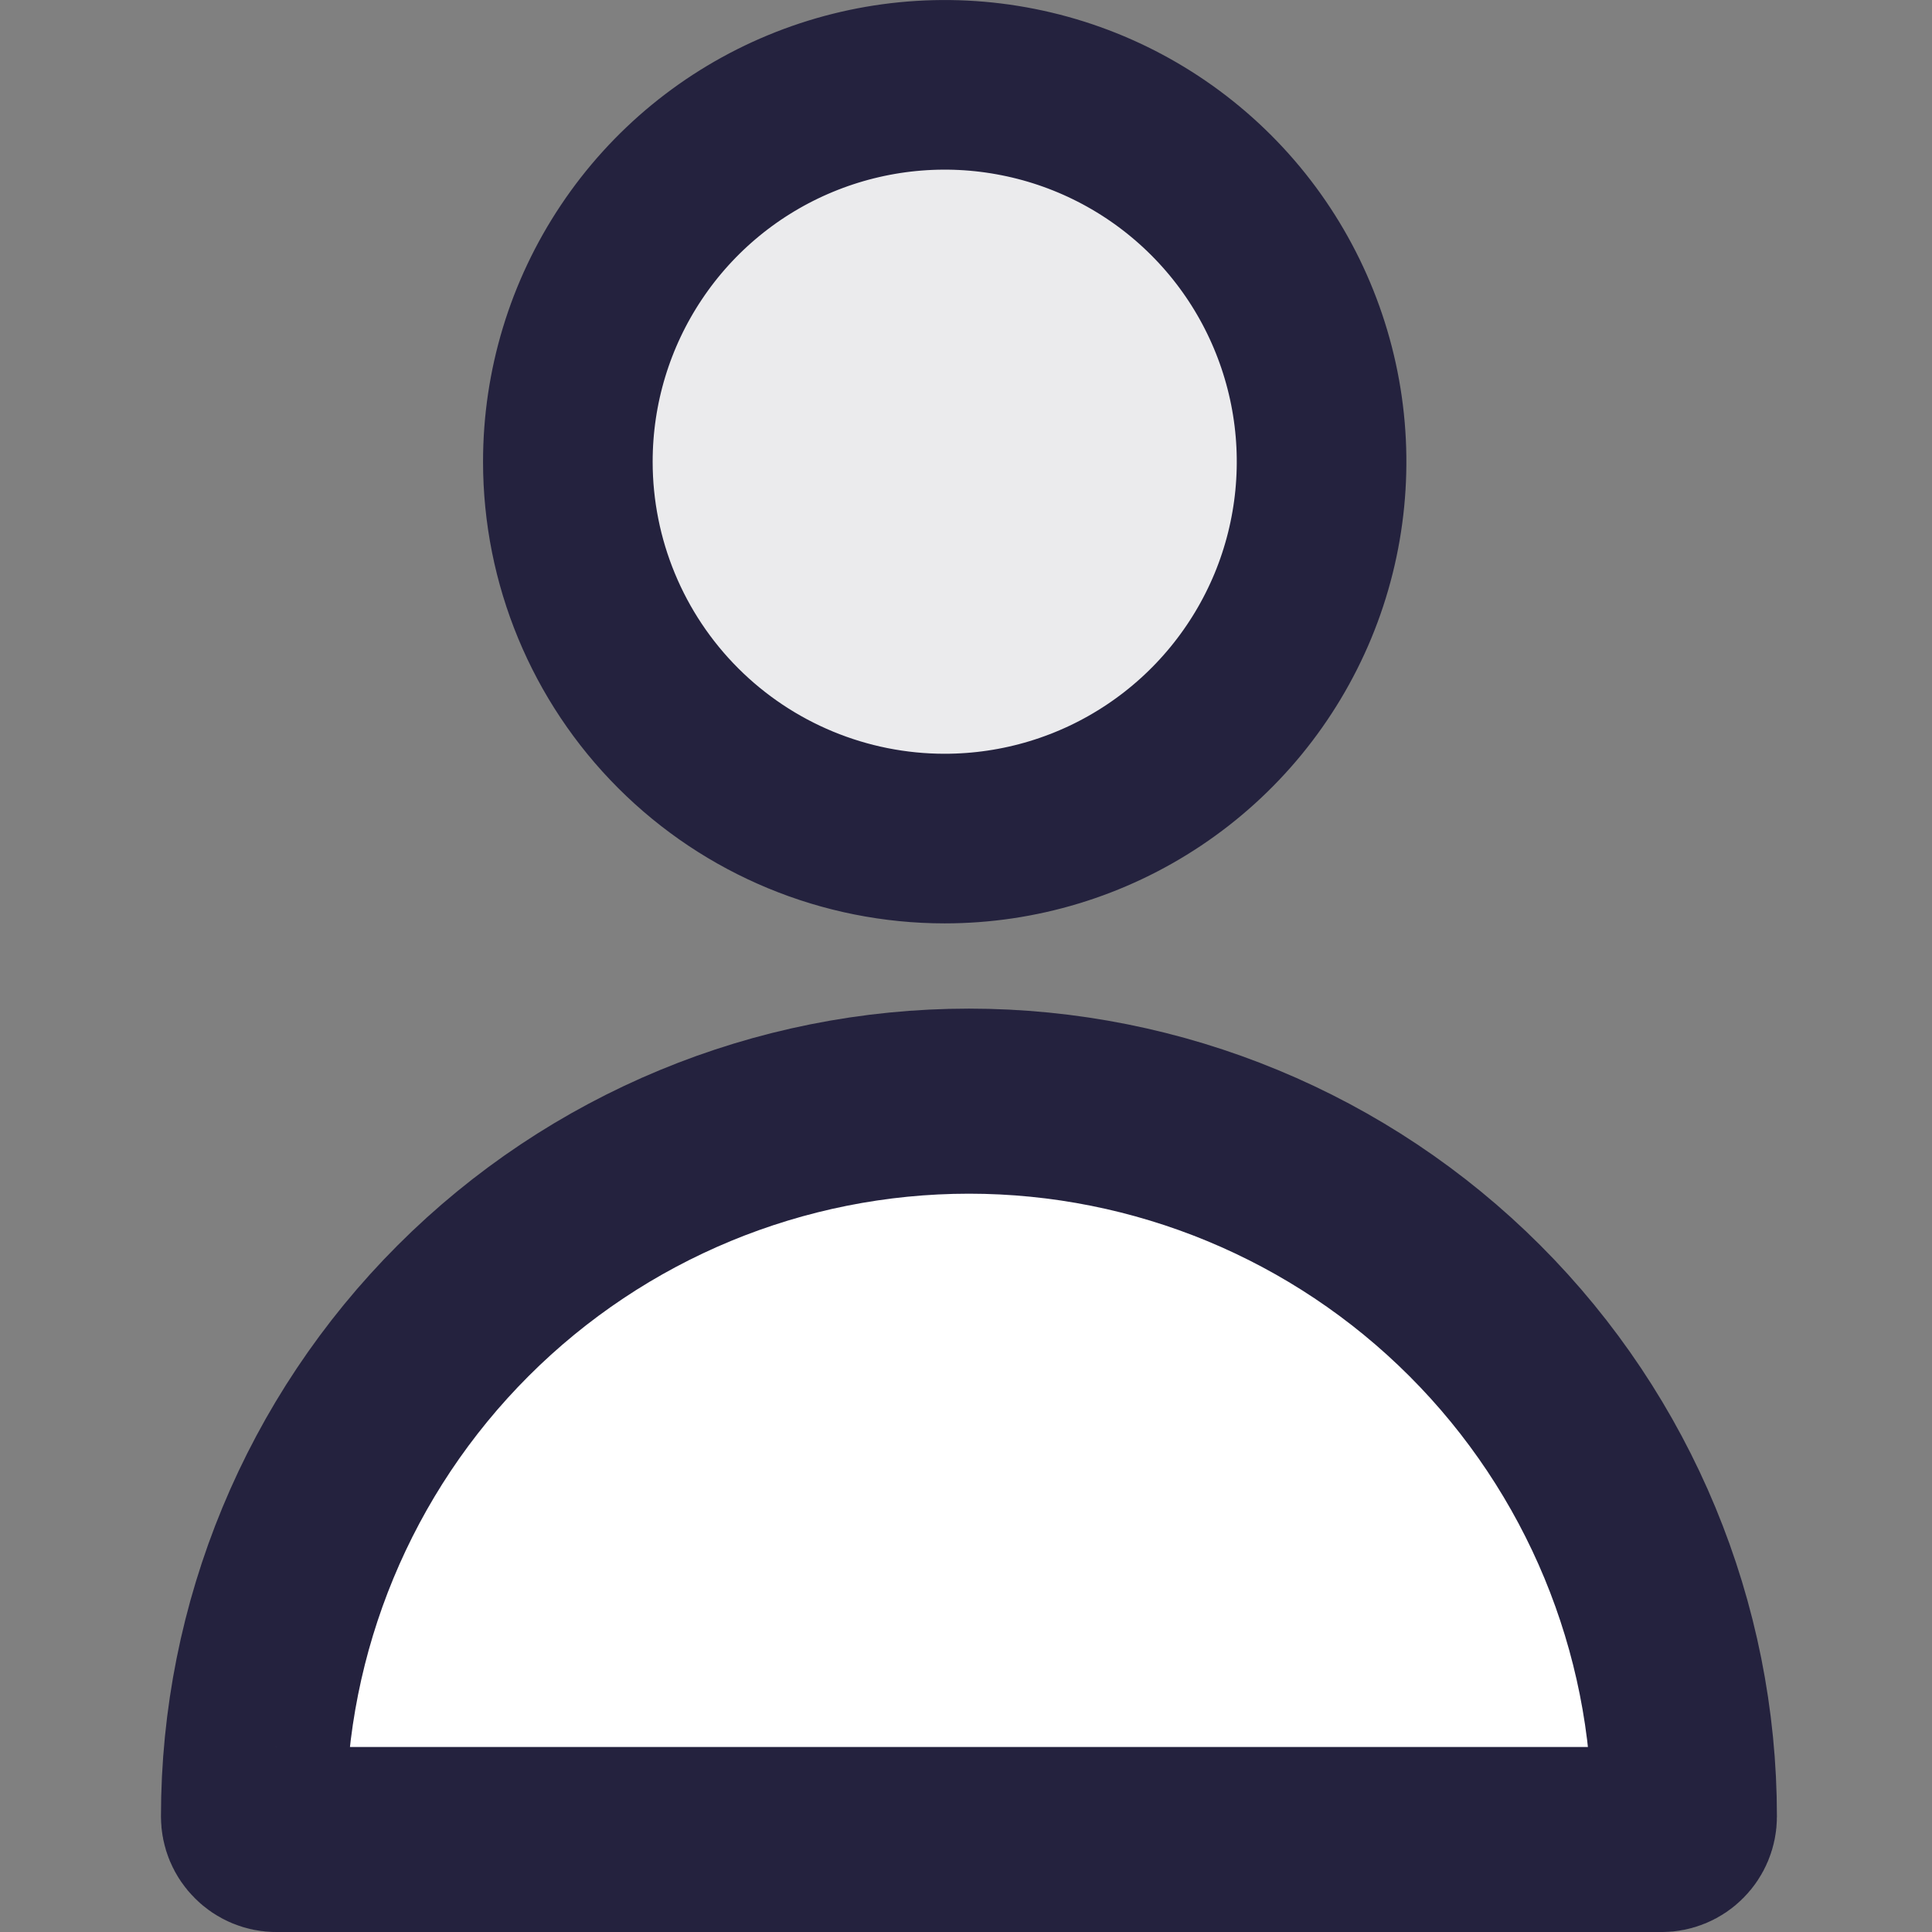 <svg width="24" height="24" viewBox="0 0 24 24" fill="none" xmlns="http://www.w3.org/2000/svg">
<rect x="0" y="0" width="24" height="24" fill="#808080" stroke="none"/>
<path d="M20.841 22.767C20.788 22.821 20.715 22.851 20.64 22.851H3.434C3.358 22.851 3.286 22.821 3.233 22.767C3.179 22.714 3.149 22.642 3.149 22.566C3.149 20.209 4.086 17.949 5.753 16.282C7.419 14.615 9.68 13.679 12.037 13.679C14.394 13.679 16.654 14.615 18.321 16.282C19.988 17.949 20.924 20.209 20.924 22.566C20.924 22.642 20.894 22.714 20.841 22.767Z" fill="white" stroke="#24223E" stroke-width="2.299"/>
<path d="M14.336 9.628C13.566 10.143 12.661 10.417 11.735 10.417C10.494 10.417 9.303 9.924 8.425 9.046C7.547 8.168 7.054 6.977 7.054 5.735C7.054 4.809 7.328 3.904 7.843 3.134C8.357 2.364 9.088 1.764 9.944 1.41C10.799 1.056 11.741 0.963 12.649 1.144C13.557 1.324 14.391 1.77 15.046 2.425C15.701 3.08 16.146 3.914 16.327 4.822C16.508 5.73 16.415 6.672 16.061 7.527C15.706 8.382 15.106 9.114 14.336 9.628Z" fill="#EBEBED" stroke="#24223E" stroke-width="2.107"/>
</svg>
